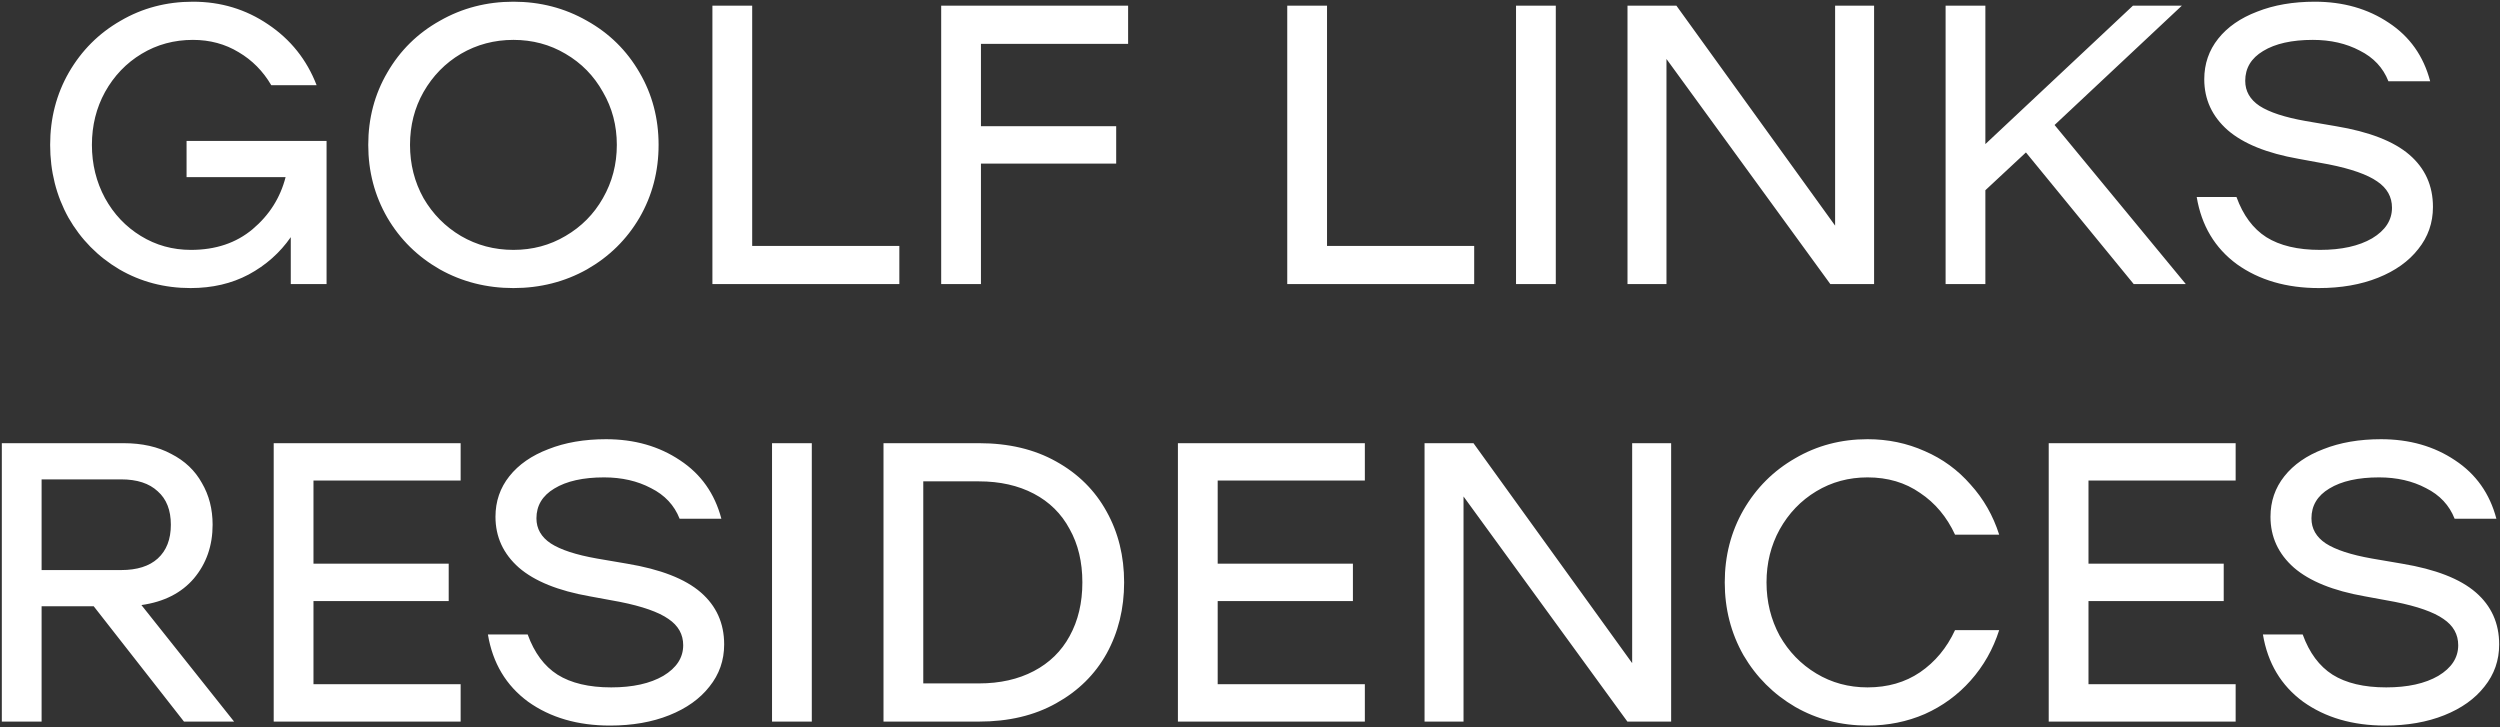 <svg width="440" height="128" viewBox="0 0 440 128" fill="none" xmlns="http://www.w3.org/2000/svg">
<rect x="0" y="0" width="440" height="128" fill="#333333" stroke="none"/>
<path d="M57.476 24.8V50H51.176V41.74C49.263 44.493 46.789 46.687 43.756 48.32C40.769 49.907 37.362 50.7 33.536 50.7C28.962 50.7 24.786 49.603 21.006 47.41C17.226 45.17 14.239 42.137 12.046 38.31C9.899 34.437 8.826 30.167 8.826 25.5C8.826 20.833 9.922 16.587 12.116 12.76C14.356 8.887 17.389 5.853 21.216 3.66C25.042 1.42 29.289 0.3 33.956 0.3C38.856 0.3 43.266 1.63 47.186 4.29C51.153 6.95 53.999 10.52 55.726 15H47.746C46.299 12.527 44.386 10.59 42.006 9.19C39.626 7.743 36.942 7.02 33.956 7.02C30.642 7.02 27.632 7.837 24.926 9.47C22.219 11.103 20.072 13.343 18.486 16.19C16.946 18.99 16.176 22.093 16.176 25.5C16.176 28.907 16.946 32.033 18.486 34.88C20.026 37.68 22.126 39.897 24.786 41.53C27.446 43.163 30.386 43.98 33.606 43.98C37.946 43.98 41.562 42.767 44.456 40.34C47.396 37.867 49.333 34.81 50.266 31.17H32.836V24.8H57.476ZM90.362 50.7C85.649 50.7 81.332 49.603 77.412 47.41C73.492 45.17 70.412 42.137 68.172 38.31C65.932 34.437 64.812 30.167 64.812 25.5C64.812 20.833 65.932 16.587 68.172 12.76C70.412 8.887 73.492 5.853 77.412 3.66C81.332 1.42 85.649 0.3 90.362 0.3C95.075 0.3 99.392 1.42 103.312 3.66C107.232 5.853 110.312 8.887 112.552 12.76C114.792 16.587 115.912 20.833 115.912 25.5C115.912 30.167 114.792 34.437 112.552 38.31C110.312 42.137 107.232 45.17 103.312 47.41C99.392 49.603 95.075 50.7 90.362 50.7ZM90.362 43.98C93.722 43.98 96.779 43.163 99.532 41.53C102.332 39.897 104.525 37.68 106.112 34.88C107.745 32.033 108.562 28.907 108.562 25.5C108.562 22.093 107.745 18.99 106.112 16.19C104.525 13.343 102.332 11.103 99.532 9.47C96.779 7.837 93.722 7.02 90.362 7.02C87.002 7.02 83.922 7.837 81.122 9.47C78.369 11.103 76.175 13.343 74.542 16.19C72.955 18.99 72.162 22.093 72.162 25.5C72.162 28.907 72.955 32.033 74.542 34.88C76.175 37.68 78.369 39.897 81.122 41.53C83.922 43.163 87.002 43.98 90.362 43.98ZM158.284 43.28V50H125.384V1H132.384V43.28H158.284ZM172.648 7.72V22.21H196.448V28.79H172.648V50H165.648V1H198.548V7.72H172.648ZM259.456 43.28V50H226.556V1H233.556V43.28H259.456ZM273.82 1V50H266.82V1H273.82ZM329.839 1V50H322.139L293.299 10.38V50H286.439V1H295.049L322.979 39.71V1H329.839ZM356.565 26.83L349.425 33.48V50H342.425V1H349.425V25.36L375.395 1H384.005L361.605 22L384.705 50H375.535L356.565 26.83ZM408.11 50.7C402.417 50.7 397.61 49.3 393.69 46.5C389.817 43.653 387.46 39.71 386.62 34.67H393.62C394.787 37.89 396.537 40.247 398.87 41.74C401.25 43.233 404.4 43.98 408.32 43.98C412.1 43.98 415.157 43.303 417.49 41.95C419.823 40.55 420.99 38.753 420.99 36.56C420.99 34.647 420.127 33.107 418.4 31.94C416.673 30.727 413.827 29.723 409.86 28.93L404.54 27.95C398.987 26.97 394.833 25.29 392.08 22.91C389.327 20.483 387.95 17.497 387.95 13.95C387.95 11.243 388.767 8.863 390.4 6.81C392.033 4.757 394.32 3.17 397.26 2.05C400.2 0.883 403.583 0.3 407.41 0.3C412.403 0.3 416.743 1.537 420.43 4.01C424.117 6.437 426.543 9.867 427.71 14.3H420.36C419.427 11.92 417.747 10.123 415.32 8.91C412.94 7.65 410.187 7.02 407.06 7.02C403.373 7.02 400.457 7.673 398.31 8.98C396.21 10.24 395.16 11.99 395.16 14.23C395.16 16.05 396 17.52 397.68 18.64C399.407 19.76 402.113 20.647 405.8 21.3L411.12 22.21C417 23.19 421.317 24.87 424.07 27.25C426.823 29.63 428.2 32.687 428.2 36.42C428.2 39.22 427.337 41.693 425.61 43.84C423.93 45.987 421.573 47.667 418.54 48.88C415.507 50.093 412.03 50.7 408.11 50.7ZM16.491 106.7H7.321V127H0.321V78H21.741C25.007 78 27.807 78.63 30.14 79.89C32.52 81.103 34.317 82.807 35.531 85C36.791 87.147 37.42 89.597 37.42 92.35C37.42 96.037 36.324 99.187 34.13 101.8C31.937 104.367 28.857 105.93 24.89 106.49L41.2 127H32.38L16.491 106.7ZM7.321 100.33H21.32C24.12 100.33 26.267 99.653 27.761 98.3C29.3 96.9 30.07 94.917 30.07 92.35C30.07 89.783 29.3 87.823 27.761 86.47C26.267 85.07 24.12 84.37 21.32 84.37H7.321V100.33ZM55.172 84.58V99.21H78.972V105.79H55.172V120.42H81.072V127H48.172V78H81.072V84.58H55.172ZM107.363 127.7C101.67 127.7 96.863 126.3 92.943 123.5C89.07 120.653 86.713 116.71 85.873 111.67H92.873C94.04 114.89 95.79 117.247 98.123 118.74C100.503 120.233 103.653 120.98 107.573 120.98C111.353 120.98 114.41 120.303 116.743 118.95C119.076 117.55 120.243 115.753 120.243 113.56C120.243 111.647 119.38 110.107 117.653 108.94C115.926 107.727 113.08 106.723 109.113 105.93L103.793 104.95C98.24 103.97 94.086 102.29 91.333 99.91C88.58 97.483 87.203 94.497 87.203 90.95C87.203 88.243 88.02 85.863 89.653 83.81C91.286 81.757 93.573 80.17 96.513 79.05C99.453 77.883 102.836 77.3 106.663 77.3C111.656 77.3 115.996 78.537 119.683 81.01C123.37 83.437 125.796 86.867 126.963 91.3H119.613C118.68 88.92 117 87.123 114.573 85.91C112.193 84.65 109.44 84.02 106.313 84.02C102.626 84.02 99.71 84.673 97.563 85.98C95.463 87.24 94.413 88.99 94.413 91.23C94.413 93.05 95.253 94.52 96.933 95.64C98.66 96.76 101.366 97.647 105.053 98.3L110.373 99.21C116.253 100.19 120.57 101.87 123.323 104.25C126.076 106.63 127.453 109.687 127.453 113.42C127.453 116.22 126.59 118.693 124.863 120.84C123.183 122.987 120.826 124.667 117.793 125.88C114.76 127.093 111.283 127.7 107.363 127.7ZM142.877 78V127H135.877V78H142.877ZM172.296 78C177.523 78 182.05 79.073 185.876 81.22C189.75 83.367 192.713 86.307 194.766 90.04C196.82 93.727 197.846 97.88 197.846 102.5C197.846 107.12 196.82 111.297 194.766 115.03C192.713 118.717 189.75 121.633 185.876 123.78C182.05 125.927 177.523 127 172.296 127H155.496V78H172.296ZM172.296 120.28C175.983 120.28 179.203 119.557 181.956 118.11C184.71 116.663 186.81 114.61 188.256 111.95C189.75 109.243 190.496 106.093 190.496 102.5C190.496 98.907 189.75 95.78 188.256 93.12C186.81 90.413 184.71 88.337 181.956 86.89C179.203 85.443 175.983 84.72 172.296 84.72H162.496V120.28H172.296ZM214.313 84.58V99.21H238.113V105.79H214.313V120.42H240.213V127H207.313V78H240.213V84.58H214.313ZM294.121 78V127H286.421L257.581 87.38V127H250.721V78H259.331L287.261 116.71V78H294.121ZM303.557 102.5C303.557 97.833 304.654 93.587 306.847 89.76C309.087 85.887 312.121 82.853 315.947 80.66C319.774 78.42 324.021 77.3 328.687 77.3C332.281 77.3 335.641 78 338.767 79.4C341.894 80.753 344.577 82.713 346.817 85.28C349.104 87.8 350.784 90.74 351.857 94.1H344.087C342.641 90.973 340.587 88.523 337.927 86.75C335.314 84.93 332.234 84.02 328.687 84.02C325.374 84.02 322.364 84.837 319.657 86.47C316.951 88.103 314.804 90.343 313.217 93.19C311.677 95.99 310.907 99.093 310.907 102.5C310.907 105.907 311.677 109.033 313.217 111.88C314.804 114.68 316.951 116.897 319.657 118.53C322.364 120.163 325.374 120.98 328.687 120.98C332.234 120.98 335.314 120.093 337.927 118.32C340.587 116.5 342.641 114.027 344.087 110.9H351.857C350.784 114.26 349.104 117.223 346.817 119.79C344.577 122.31 341.894 124.27 338.767 125.67C335.641 127.023 332.281 127.7 328.687 127.7C324.021 127.7 319.774 126.603 315.947 124.41C312.121 122.17 309.087 119.137 306.847 115.31C304.654 111.437 303.557 107.167 303.557 102.5ZM367.574 84.58V99.21H391.374V105.79H367.574V120.42H393.474V127H360.574V78H393.474V84.58H367.574ZM419.765 127.7C414.072 127.7 409.265 126.3 405.345 123.5C401.472 120.653 399.115 116.71 398.275 111.67H405.275C406.442 114.89 408.192 117.247 410.525 118.74C412.905 120.233 416.055 120.98 419.975 120.98C423.755 120.98 426.812 120.303 429.145 118.95C431.479 117.55 432.645 115.753 432.645 113.56C432.645 111.647 431.782 110.107 430.055 108.94C428.329 107.727 425.482 106.723 421.515 105.93L416.195 104.95C410.642 103.97 406.489 102.29 403.735 99.91C400.982 97.483 399.605 94.497 399.605 90.95C399.605 88.243 400.422 85.863 402.055 83.81C403.689 81.757 405.975 80.17 408.915 79.05C411.855 77.883 415.239 77.3 419.065 77.3C424.059 77.3 428.399 78.537 432.085 81.01C435.772 83.437 438.199 86.867 439.365 91.3H432.015C431.082 88.92 429.402 87.123 426.975 85.91C424.595 84.65 421.842 84.02 418.715 84.02C415.029 84.02 412.112 84.673 409.965 85.98C407.865 87.24 406.815 88.99 406.815 91.23C406.815 93.05 407.655 94.52 409.335 95.64C411.062 96.76 413.769 97.647 417.455 98.3L422.775 99.21C428.655 100.19 432.972 101.87 435.725 104.25C438.479 106.63 439.855 109.687 439.855 113.42C439.855 116.22 438.992 118.693 437.265 120.84C435.585 122.987 433.229 124.667 430.195 125.88C427.162 127.093 423.685 127.7 419.765 127.7Z" fill="white"/>
</svg>
